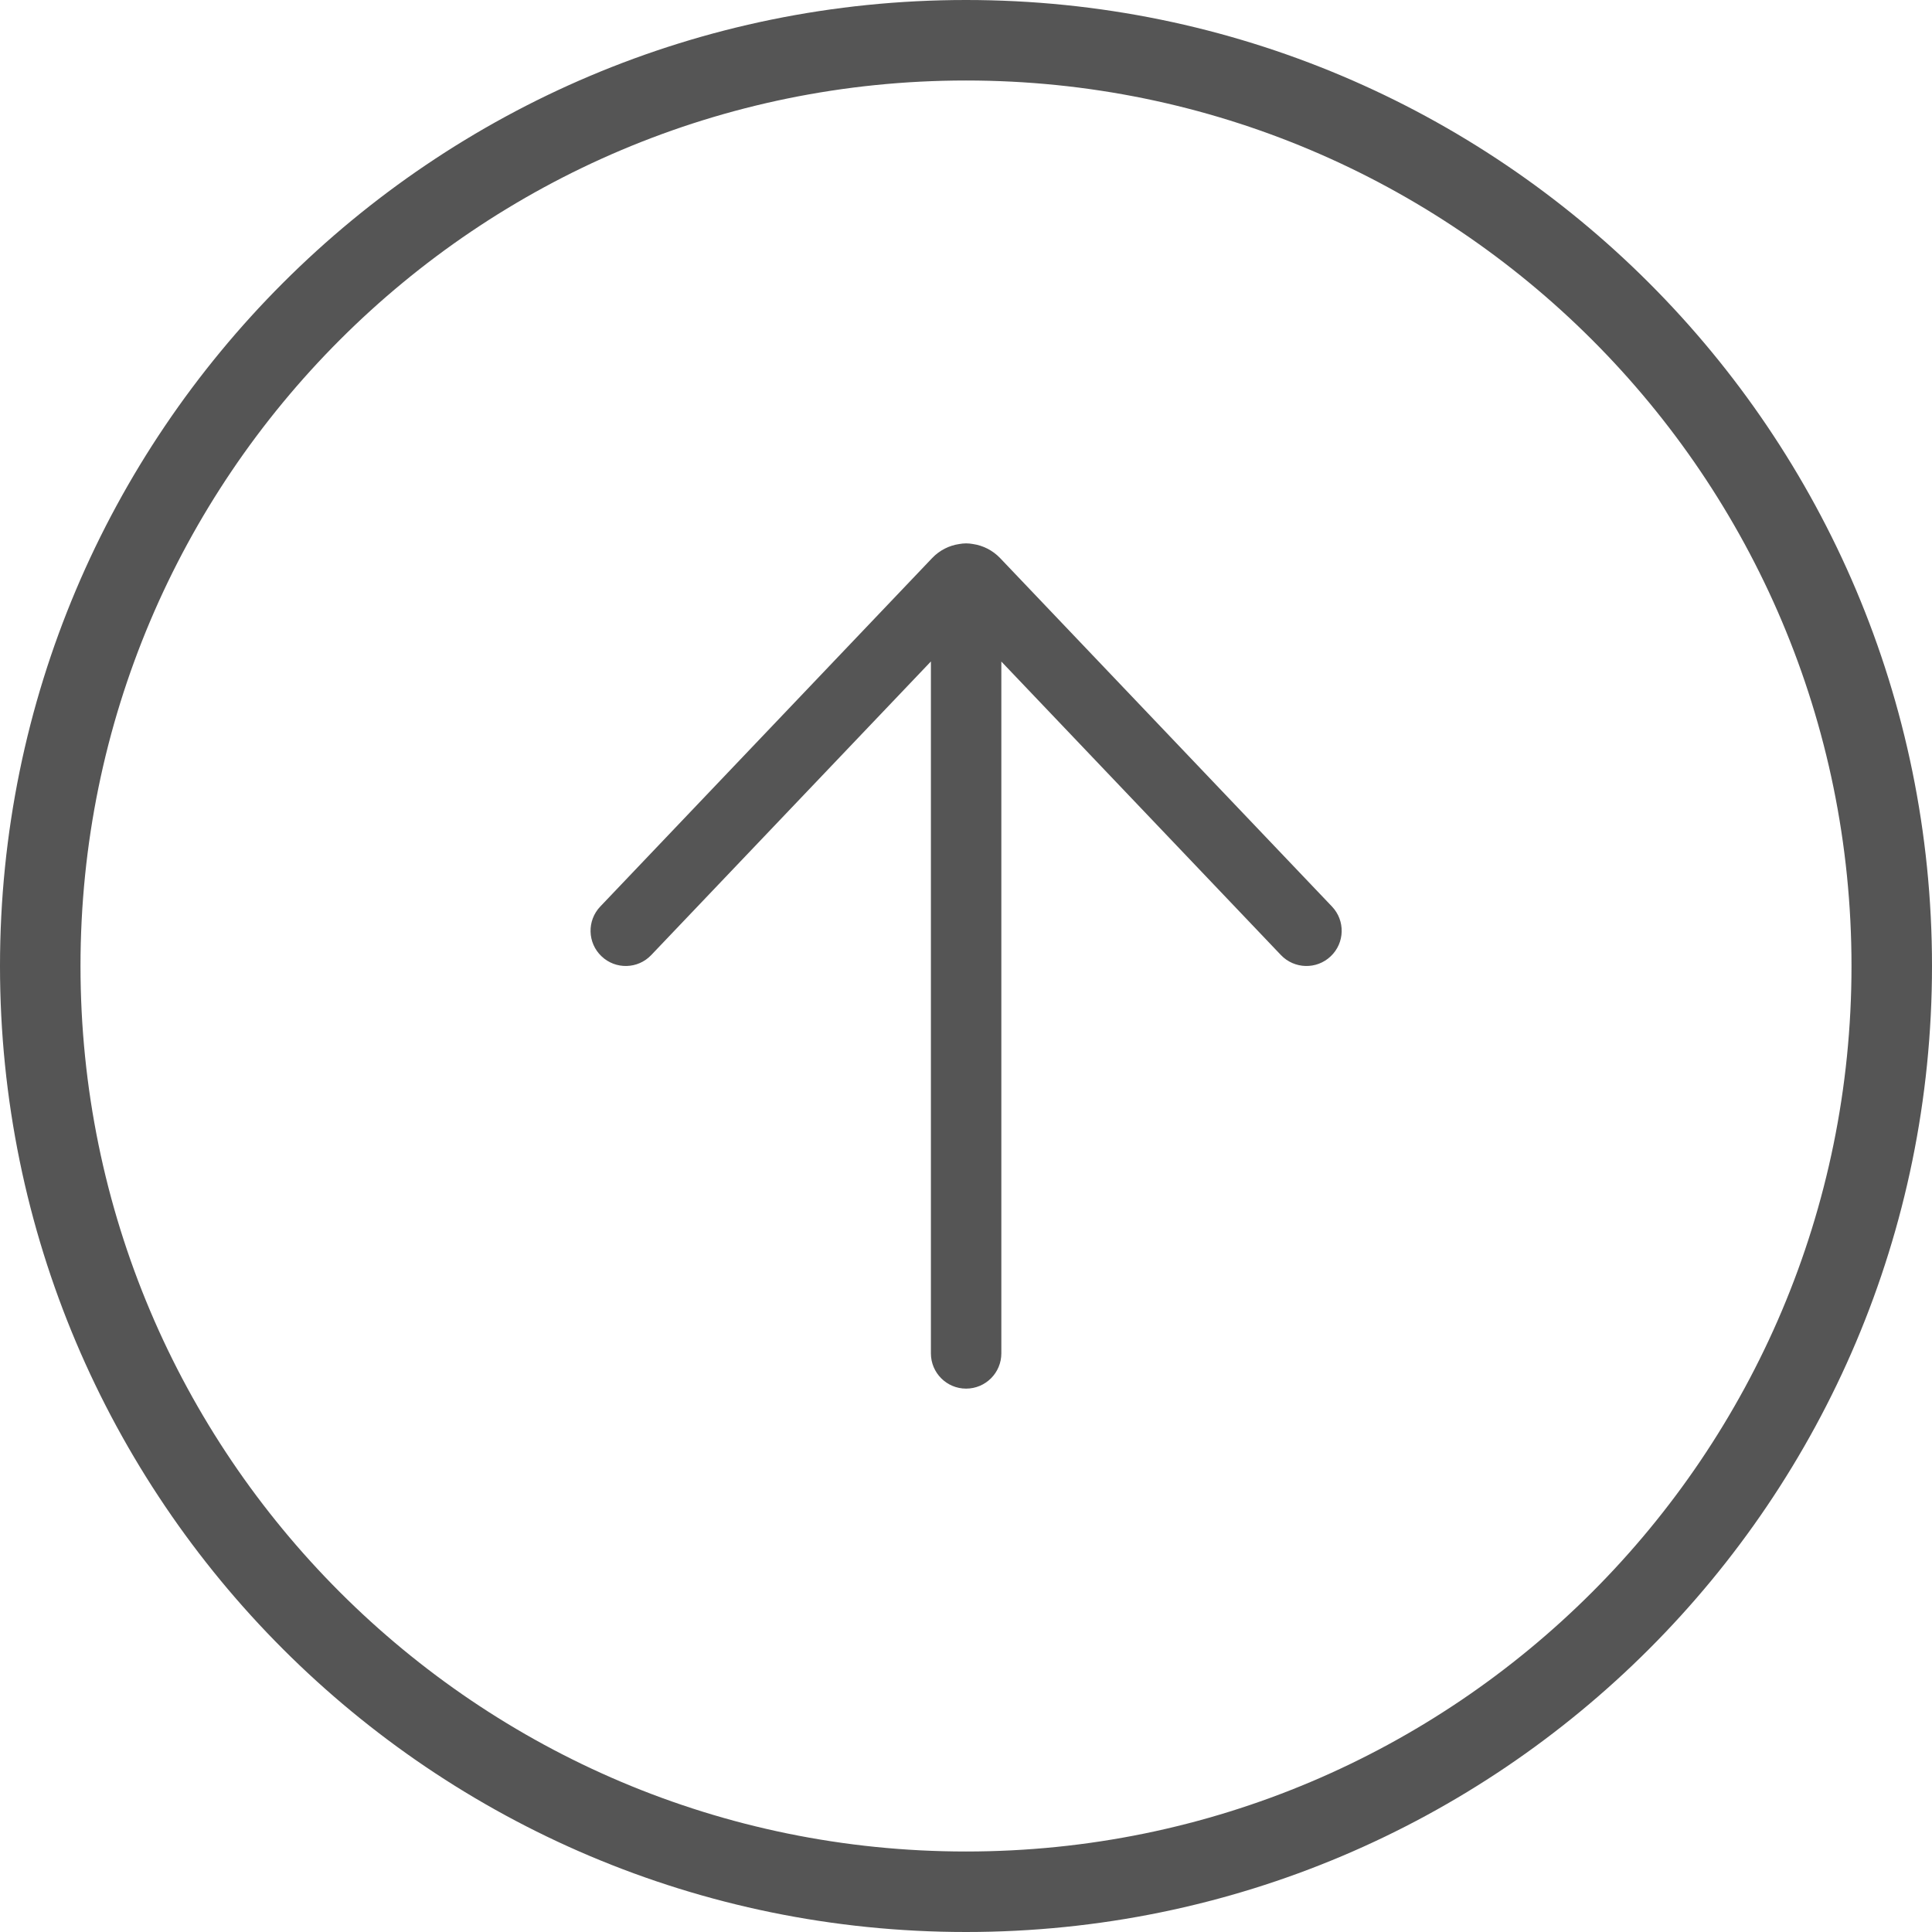<?xml version="1.0" encoding="UTF-8"?> <svg xmlns="http://www.w3.org/2000/svg" width="24" height="24" viewBox="0 0 24 24" fill="none"><g clip-path="url(#clip0_5999_1027)"><path d="M23.5 12C23.5 18.351 18.351 23.5 12 23.5C5.649 23.5 0.5 18.351 0.5 12C0.5 5.649 5.649 0.5 12 0.5C18.351 0.5 23.5 5.649 23.5 12Z" stroke="#555555"></path><path d="M16.546 11.261C16.713 11.436 16.706 11.713 16.531 11.879C16.356 12.046 16.079 12.039 15.912 11.864L12.439 8.218V16.812C12.439 17.054 12.243 17.25 12.001 17.25C11.76 17.25 11.564 17.054 11.564 16.812V8.217L8.09 11.864C7.924 12.039 7.647 12.046 7.472 11.879C7.297 11.713 7.29 11.436 7.457 11.261L11.579 6.933C11.673 6.834 11.793 6.776 11.917 6.758C11.944 6.753 11.973 6.75 12.001 6.75C12.03 6.75 12.059 6.753 12.086 6.758C12.21 6.776 12.33 6.835 12.424 6.933L16.546 11.261Z" fill="#555555"></path></g><defs><clipPath id="clip0_5999_1027"><rect width="24" height="24" fill="white" transform="matrix(1 0 0 -1 0 24)"></rect></clipPath></defs></svg> 